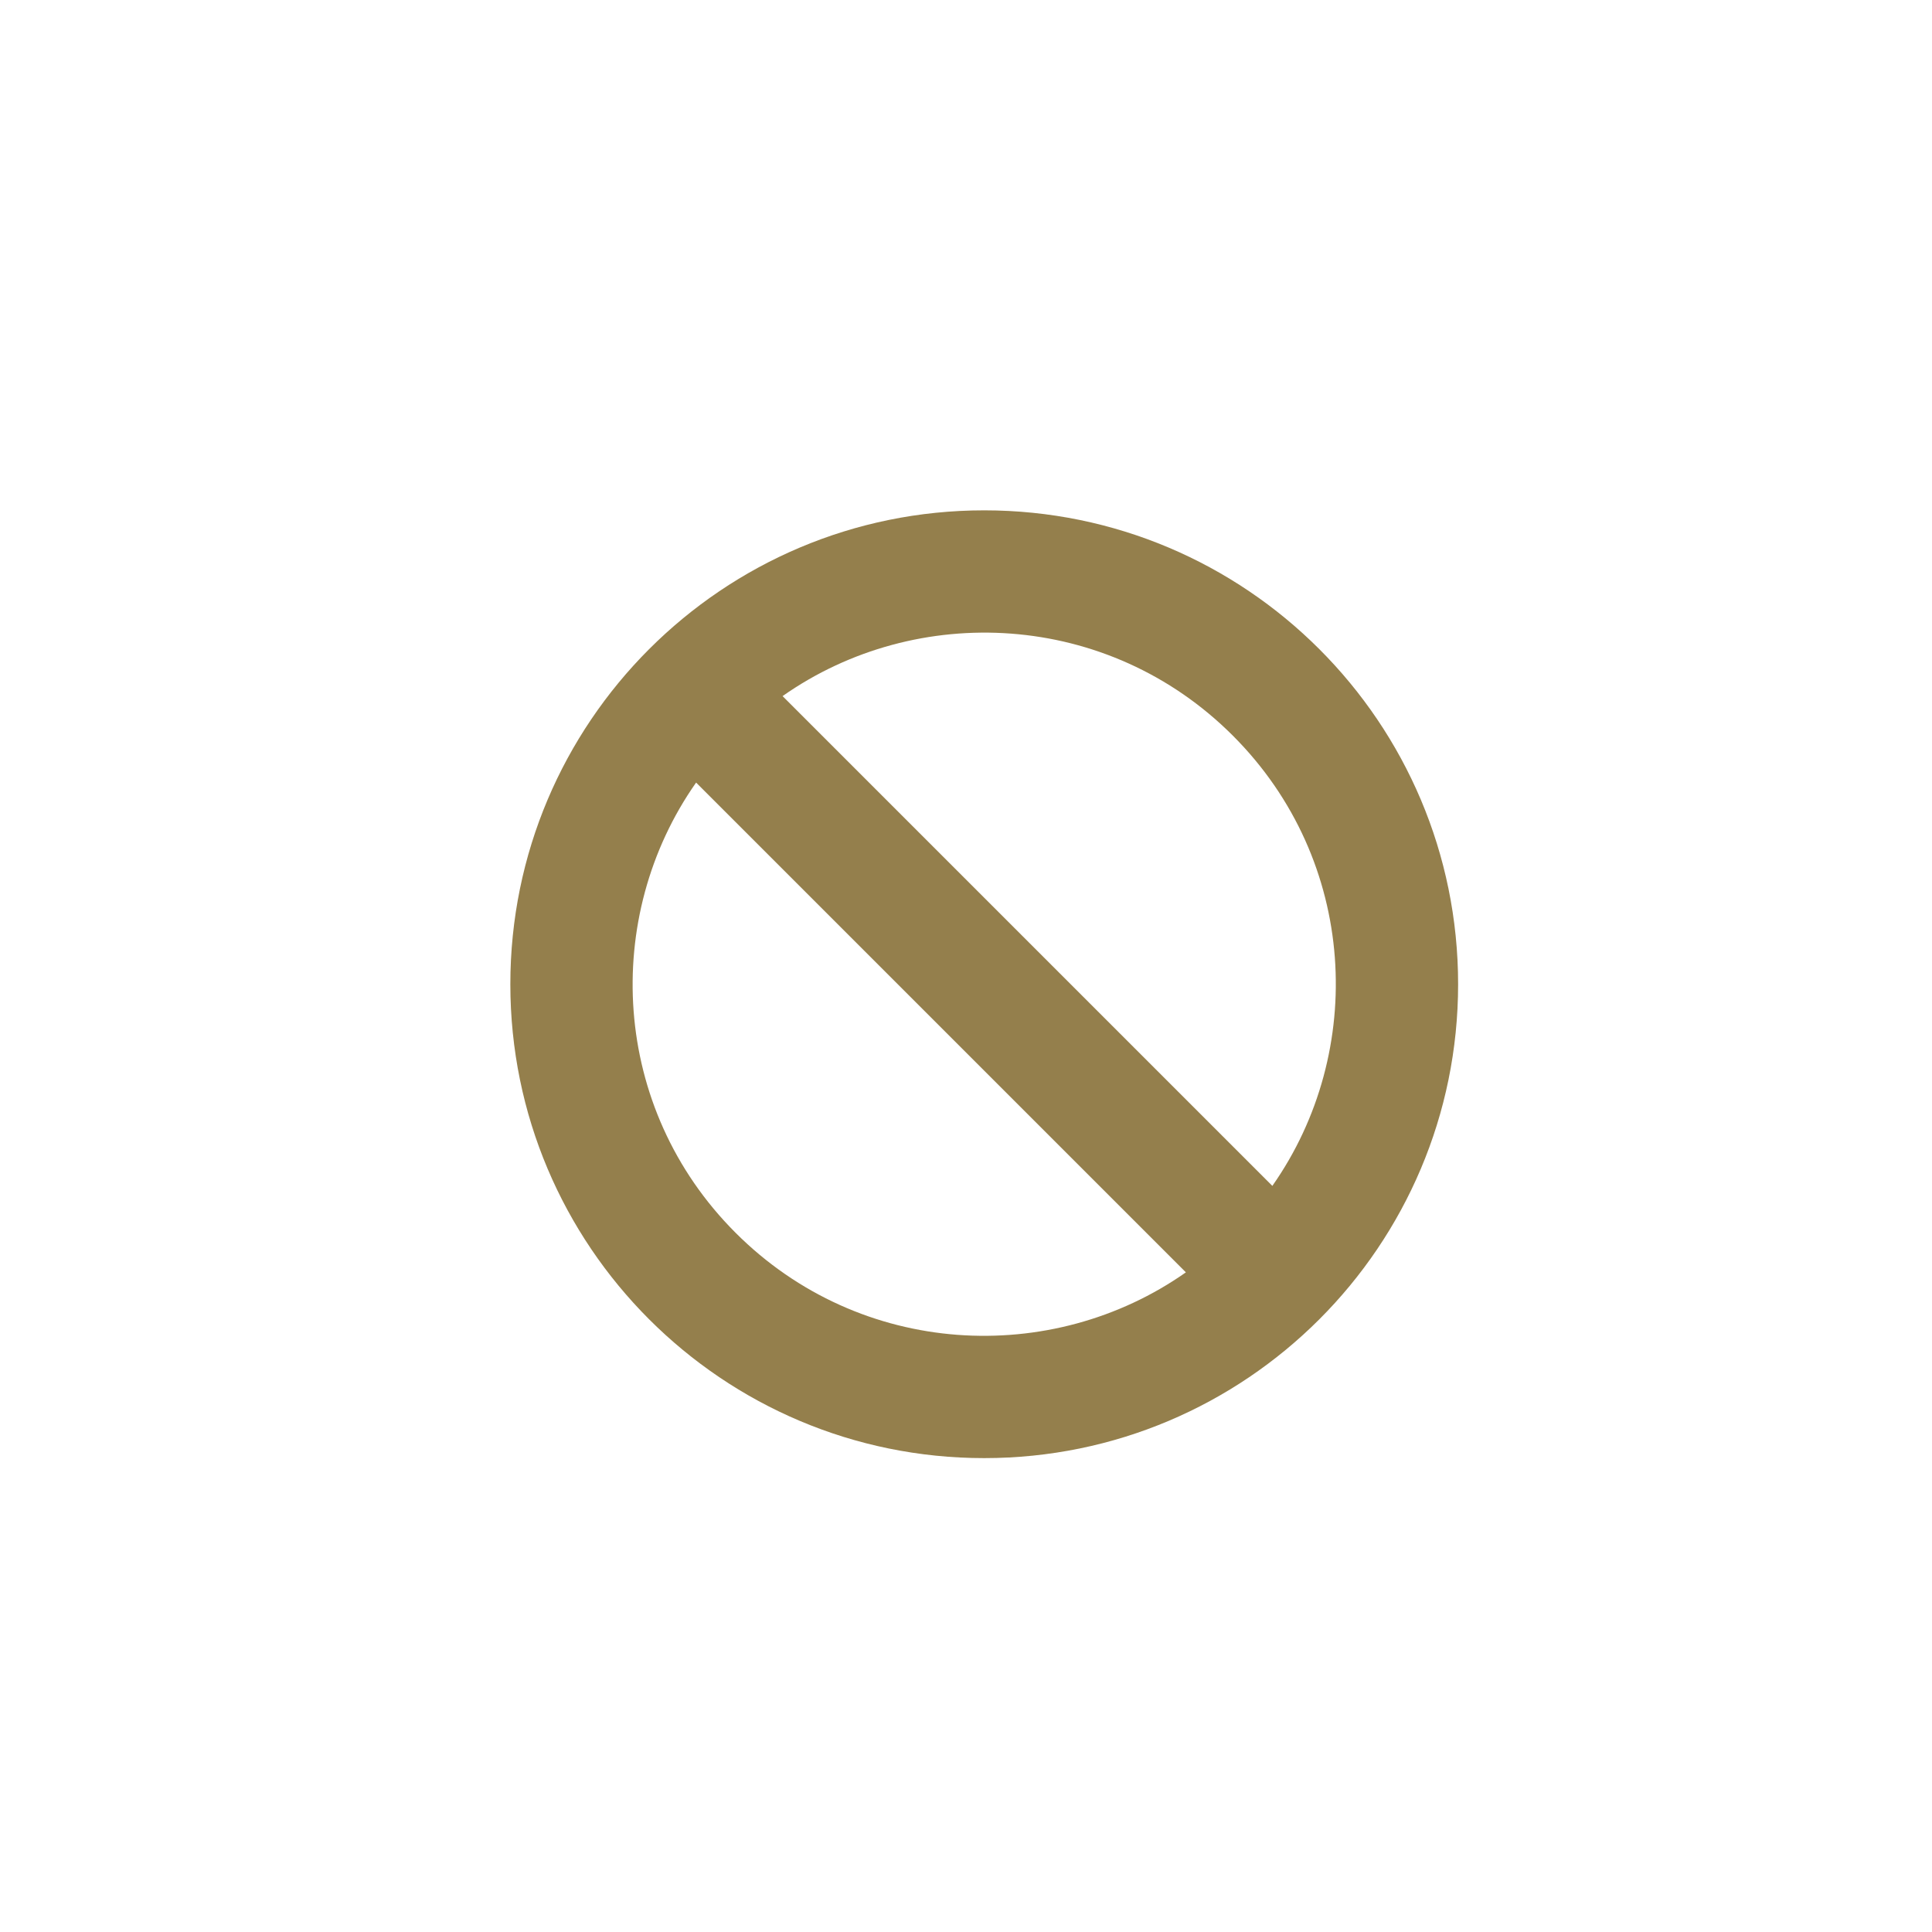 <svg width="53" height="53" viewBox="0 0 53 53" fill="none" xmlns="http://www.w3.org/2000/svg">
<path d="M27 14C19.82 14 14 19.82 14 27C14 34.18 19.82 40 27 40C34.18 40 40 34.18 40 27C40 19.82 34.18 14 27 14ZM33.82 20.18C37.251 23.611 37.489 28.854 34.904 32.532L21.468 19.096C25.148 16.509 30.391 16.751 33.82 20.18ZM20.18 33.82C16.749 30.389 16.511 25.146 19.096 21.468L32.532 34.904C28.852 37.491 23.609 37.249 20.18 33.82Z" fill="#947F4C"/>
</svg>
